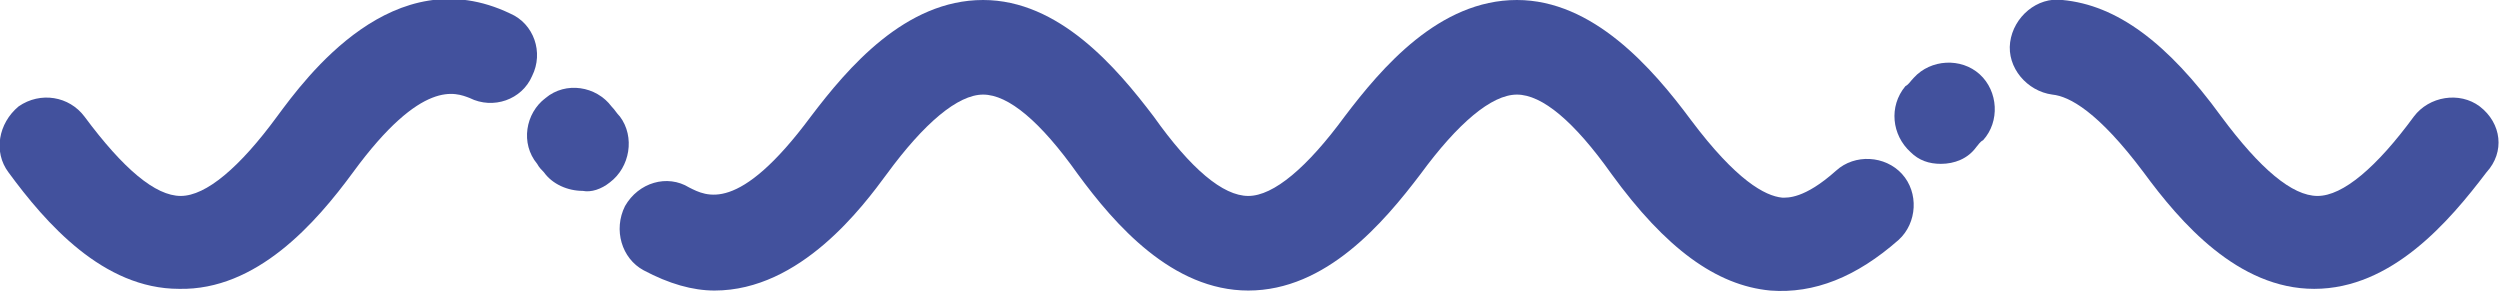 <?xml version="1.0" encoding="UTF-8"?> <!-- Generator: Adobe Illustrator 22.1.0, SVG Export Plug-In . SVG Version: 6.00 Build 0) --> <svg xmlns="http://www.w3.org/2000/svg" xmlns:xlink="http://www.w3.org/1999/xlink" version="1.1" id="Isolation_Mode" x="0px" y="0px" viewBox="0 0 148 17.2" style="enable-background:new 0 0 148 17.2;" xml:space="preserve"> <style type="text/css"> .st0{fill:#42519D;} </style> <g> <path class="st0" d="M146.8,6.3c-1.2-0.9-3-0.6-3.9,0.6c-2.2,3-4.2,4.7-5.7,4.7c-1.5,0-3.4-1.6-5.7-4.7c-3.2-4.4-6.2-6.6-9.4-6.9 c-1.5-0.2-2.9,1-3.1,2.5c-0.2,1.5,1,2.9,2.5,3.1c1,0.1,2.7,1,5.4,4.6c2.2,3,5.6,6.9,10.1,6.9c4.6,0,8-4,10.2-6.9 C148.3,9,148.1,7.3,146.8,6.3"></path> <path class="st0" d="M114.9,9.7c0.8,0,1.6-0.3,2.1-1c0.1-0.1,0.2-0.3,0.4-0.4c1-1.1,0.9-2.9-0.2-3.9c-1.1-1-2.9-0.9-3.9,0.2 c-0.2,0.2-0.3,0.4-0.5,0.5c-1,1.2-0.8,2.9,0.3,3.9C113.6,9.5,114.2,9.7,114.9,9.7"></path> <path class="st0" d="M38.1,16c1.5,0.8,2.9,1.2,4.2,1.2c5.1,0,8.8-5,10.2-6.9c2.2-3,4.2-4.7,5.7-4.7c1.5,0,3.4,1.6,5.6,4.7 c2.2,3,5.6,6.9,10.1,6.9c4.6,0,8-4,10.2-6.9c2.2-3,4.2-4.7,5.7-4.7c1.5,0,3.4,1.6,5.6,4.7c3.2,4.4,6.2,6.6,9.4,6.9 c2.6,0.2,5.1-0.8,7.6-3c1.1-1,1.2-2.8,0.2-3.9c-1-1.1-2.8-1.2-3.9-0.2c-1.9,1.7-2.9,1.6-3.2,1.6c-1-0.1-2.7-1-5.4-4.6 C97.8,4,94.3,0,89.8,0c-4.6,0-8,4-10.2,6.9c-2.2,3-4.2,4.7-5.7,4.7c-1.5,0-3.4-1.6-5.6-4.7C66.1,4,62.7,0,58.2,0 c-4.6,0-8,4-10.2,6.9c-4.3,5.8-6.2,4.7-7.2,4.2c-1.3-0.8-3-0.3-3.8,1.1C36.3,13.6,36.8,15.3,38.1,16"></path> <path class="st0" d="M36.1,10.8c1.2-0.9,1.5-2.7,0.6-3.9c-0.2-0.2-0.3-0.4-0.5-0.6c-0.9-1.2-2.7-1.5-3.9-0.5 c-1.2,0.9-1.5,2.7-0.5,3.9c0.1,0.2,0.3,0.4,0.4,0.5c0.5,0.7,1.4,1.1,2.3,1.1C35,11.4,35.6,11.2,36.1,10.8"></path> <path class="st0" d="M20.9,10.2c4.1-5.6,6.1-4.7,6.9-4.4c1.4,0.7,3.1,0.1,3.7-1.3c0.7-1.4,0.1-3.1-1.3-3.7 c-6.9-3.3-12.1,3.8-13.8,6.1c-2.2,3-4.2,4.7-5.7,4.7C9.2,11.6,7.3,10,5,6.9C4.1,5.7,2.4,5.4,1.1,6.3C-0.1,7.3-0.4,9,0.5,10.2 c2.2,3,5.6,6.9,10.1,6.9C15.2,17.2,18.7,13.2,20.9,10.2"></path> </g> </svg> 